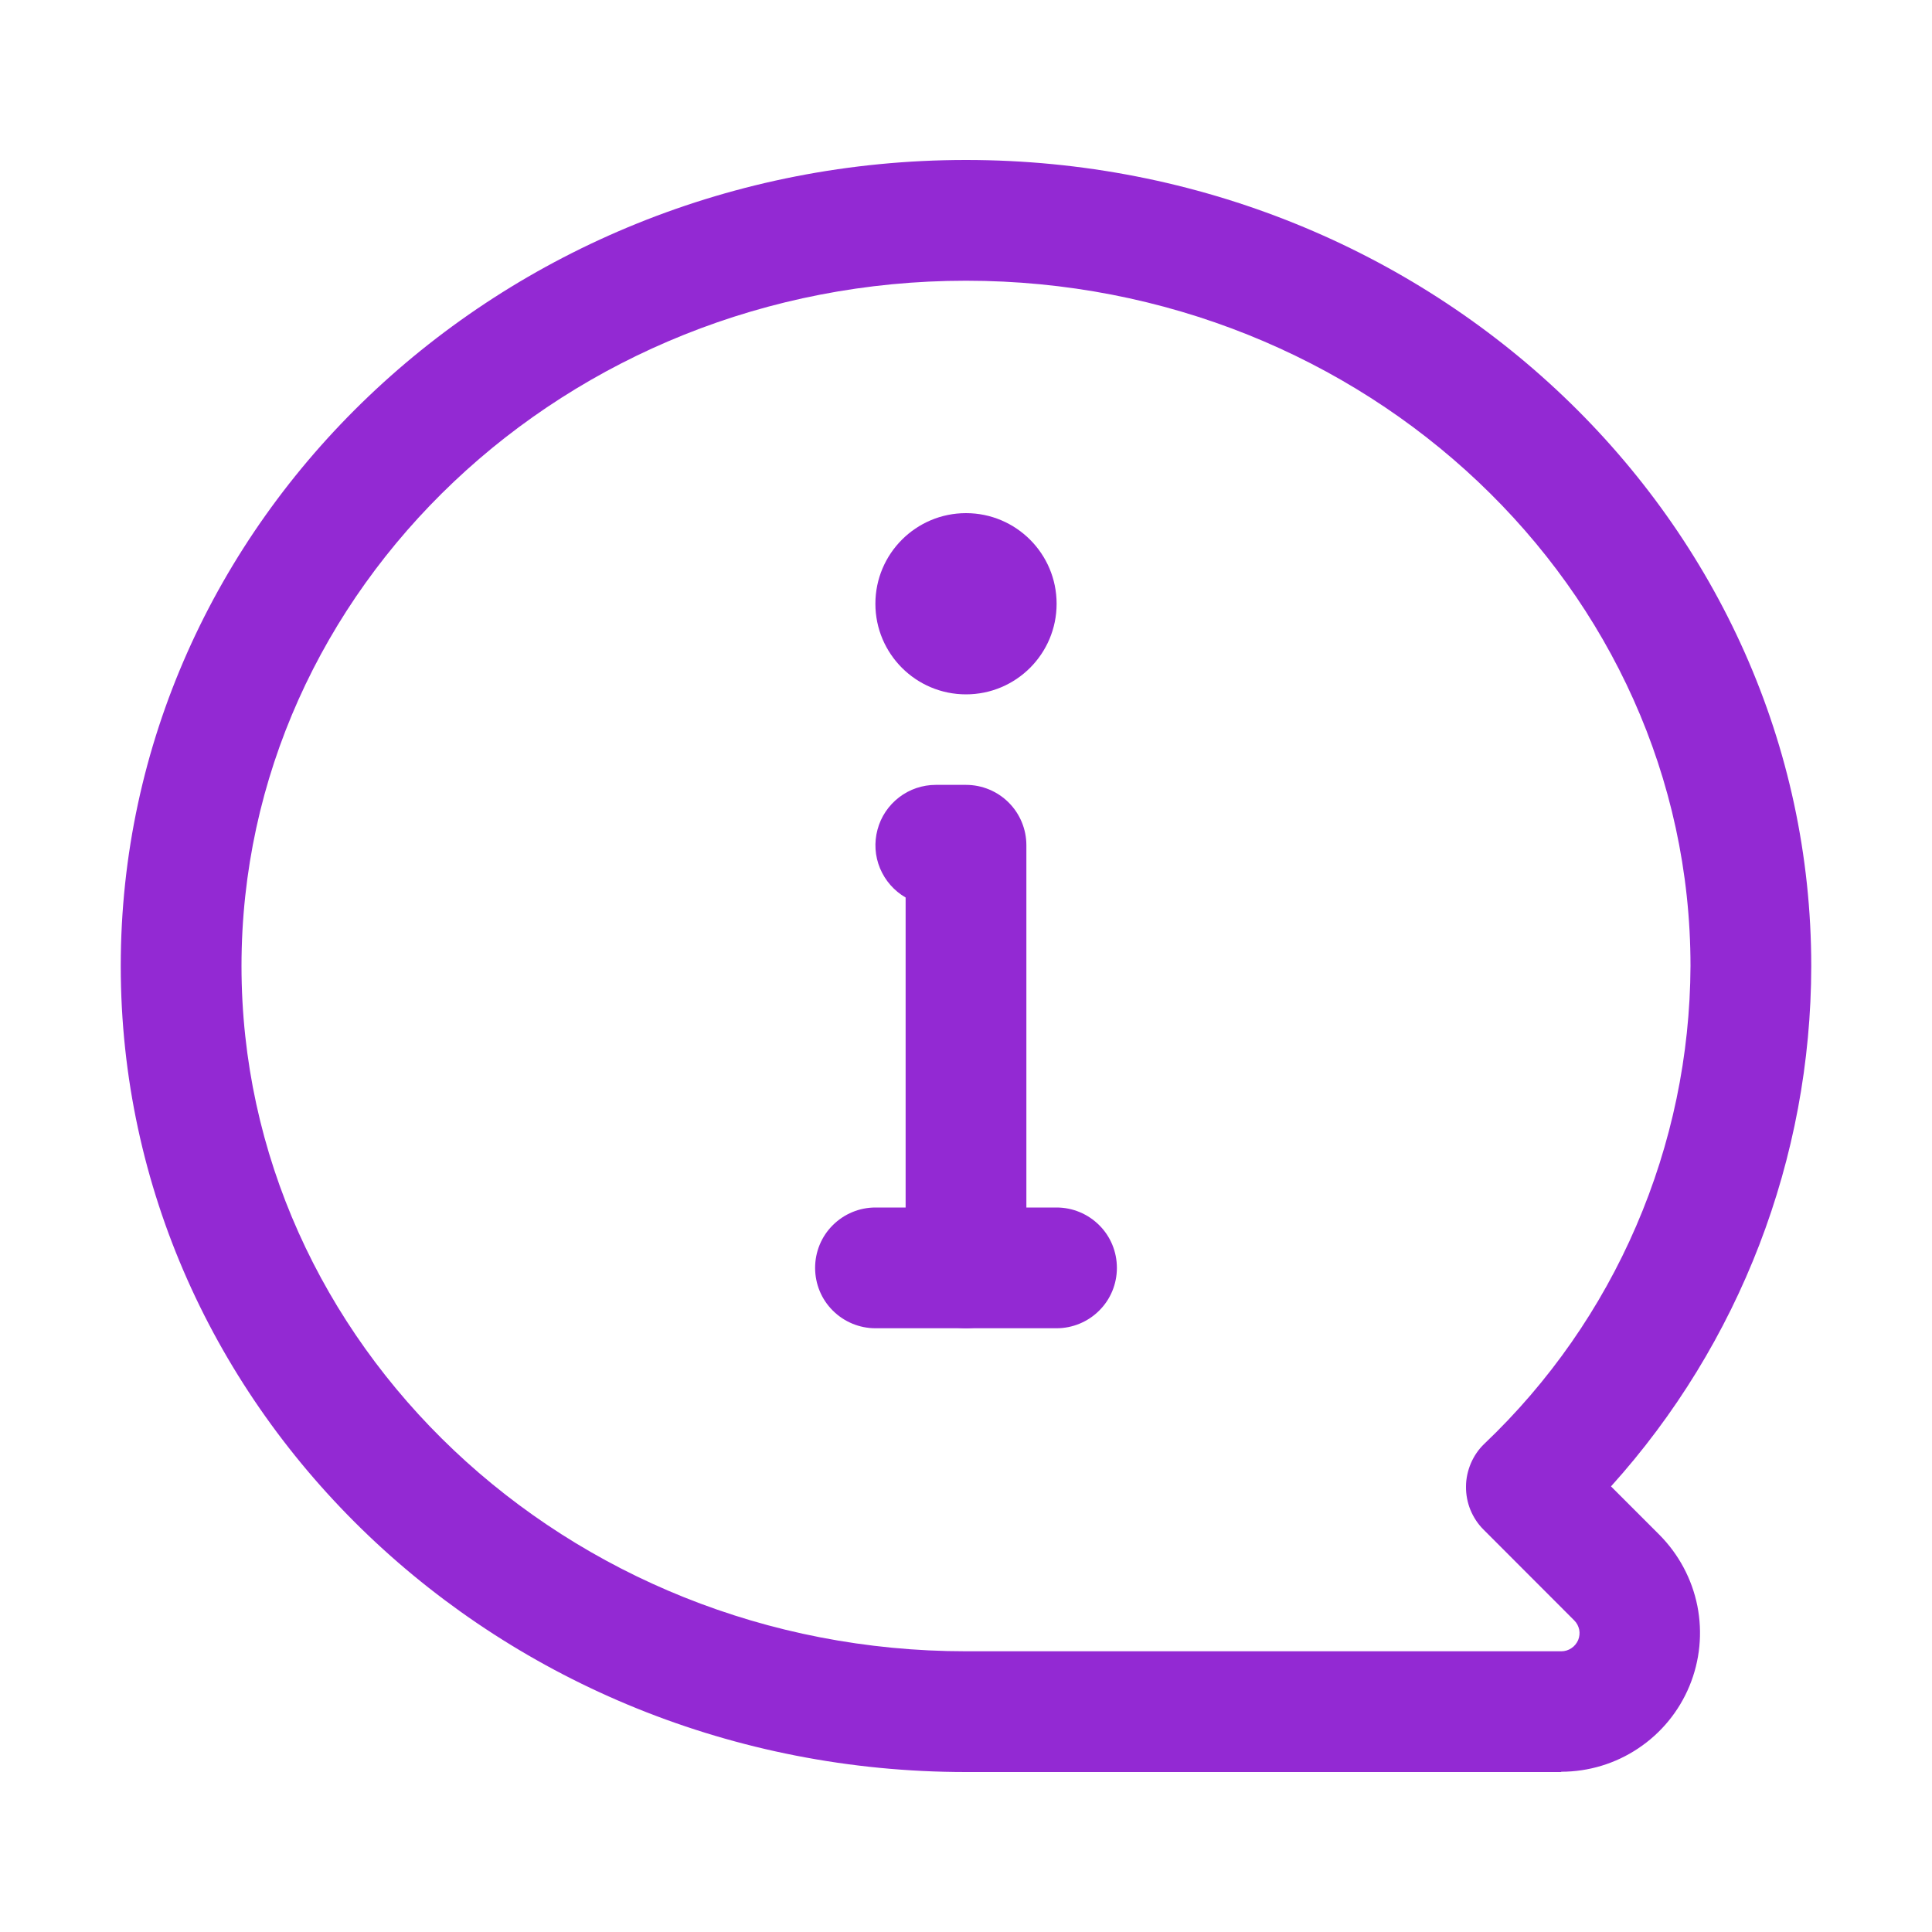 <svg xmlns="http://www.w3.org/2000/svg" fill="none" viewBox="0 0 20 20" height="20" width="20">
<path fill="#9329D3" d="M16.163 18.344H10C5.175 18.344 1.25 14.601 1.25 10C1.25 5.399 5.175 1.656 10 1.656C14.825 1.656 18.75 5.399 18.75 10C18.748 11.99 18.01 13.909 16.677 15.387L17.177 15.887C17.378 16.089 17.515 16.345 17.571 16.624C17.626 16.902 17.598 17.191 17.489 17.454C17.38 17.717 17.196 17.941 16.959 18.099C16.723 18.257 16.445 18.341 16.161 18.341L16.163 18.344ZM10 2.906C5.864 2.906 2.5 6.089 2.5 10C2.5 13.911 5.864 17.094 10 17.094H16.163C16.2 17.094 16.236 17.083 16.267 17.062C16.298 17.042 16.322 17.012 16.337 16.978C16.351 16.944 16.355 16.906 16.348 16.87C16.34 16.834 16.323 16.8 16.296 16.774L15.359 15.836C15.3 15.778 15.254 15.708 15.222 15.631C15.191 15.555 15.175 15.472 15.176 15.389C15.176 15.307 15.194 15.225 15.226 15.149C15.259 15.072 15.306 15.003 15.366 14.946C16.037 14.308 16.572 13.541 16.938 12.691C17.305 11.841 17.496 10.926 17.5 10C17.5 6.089 14.136 2.906 10 2.906Z"></path>
<path fill="#9329D3" d="M10.938 13.75H9.062C8.897 13.75 8.738 13.684 8.621 13.567C8.503 13.45 8.438 13.291 8.438 13.125C8.438 12.959 8.503 12.8 8.621 12.683C8.738 12.566 8.897 12.5 9.062 12.5H10.938C11.103 12.5 11.262 12.566 11.379 12.683C11.497 12.8 11.562 12.959 11.562 13.125C11.562 13.291 11.497 13.45 11.379 13.567C11.262 13.684 11.103 13.75 10.938 13.75Z"></path>
<path fill="#9329D3" d="M10 13.75C9.834 13.75 9.675 13.684 9.558 13.567C9.441 13.45 9.375 13.291 9.375 13.125V9.291C9.256 9.222 9.163 9.116 9.11 8.989C9.057 8.862 9.048 8.721 9.084 8.588C9.119 8.455 9.198 8.338 9.307 8.254C9.416 8.17 9.55 8.125 9.687 8.125H10C10.166 8.125 10.325 8.191 10.442 8.308C10.559 8.425 10.625 8.584 10.625 8.75V13.125C10.625 13.291 10.559 13.45 10.442 13.567C10.325 13.684 10.166 13.75 10 13.75Z"></path>
<path fill="#9329D3" d="M10 7.188C10.518 7.188 10.938 6.768 10.938 6.25C10.938 5.732 10.518 5.312 10 5.312C9.482 5.312 9.062 5.732 9.062 6.25C9.062 6.768 9.482 7.188 10 7.188Z"></path>
</svg>
